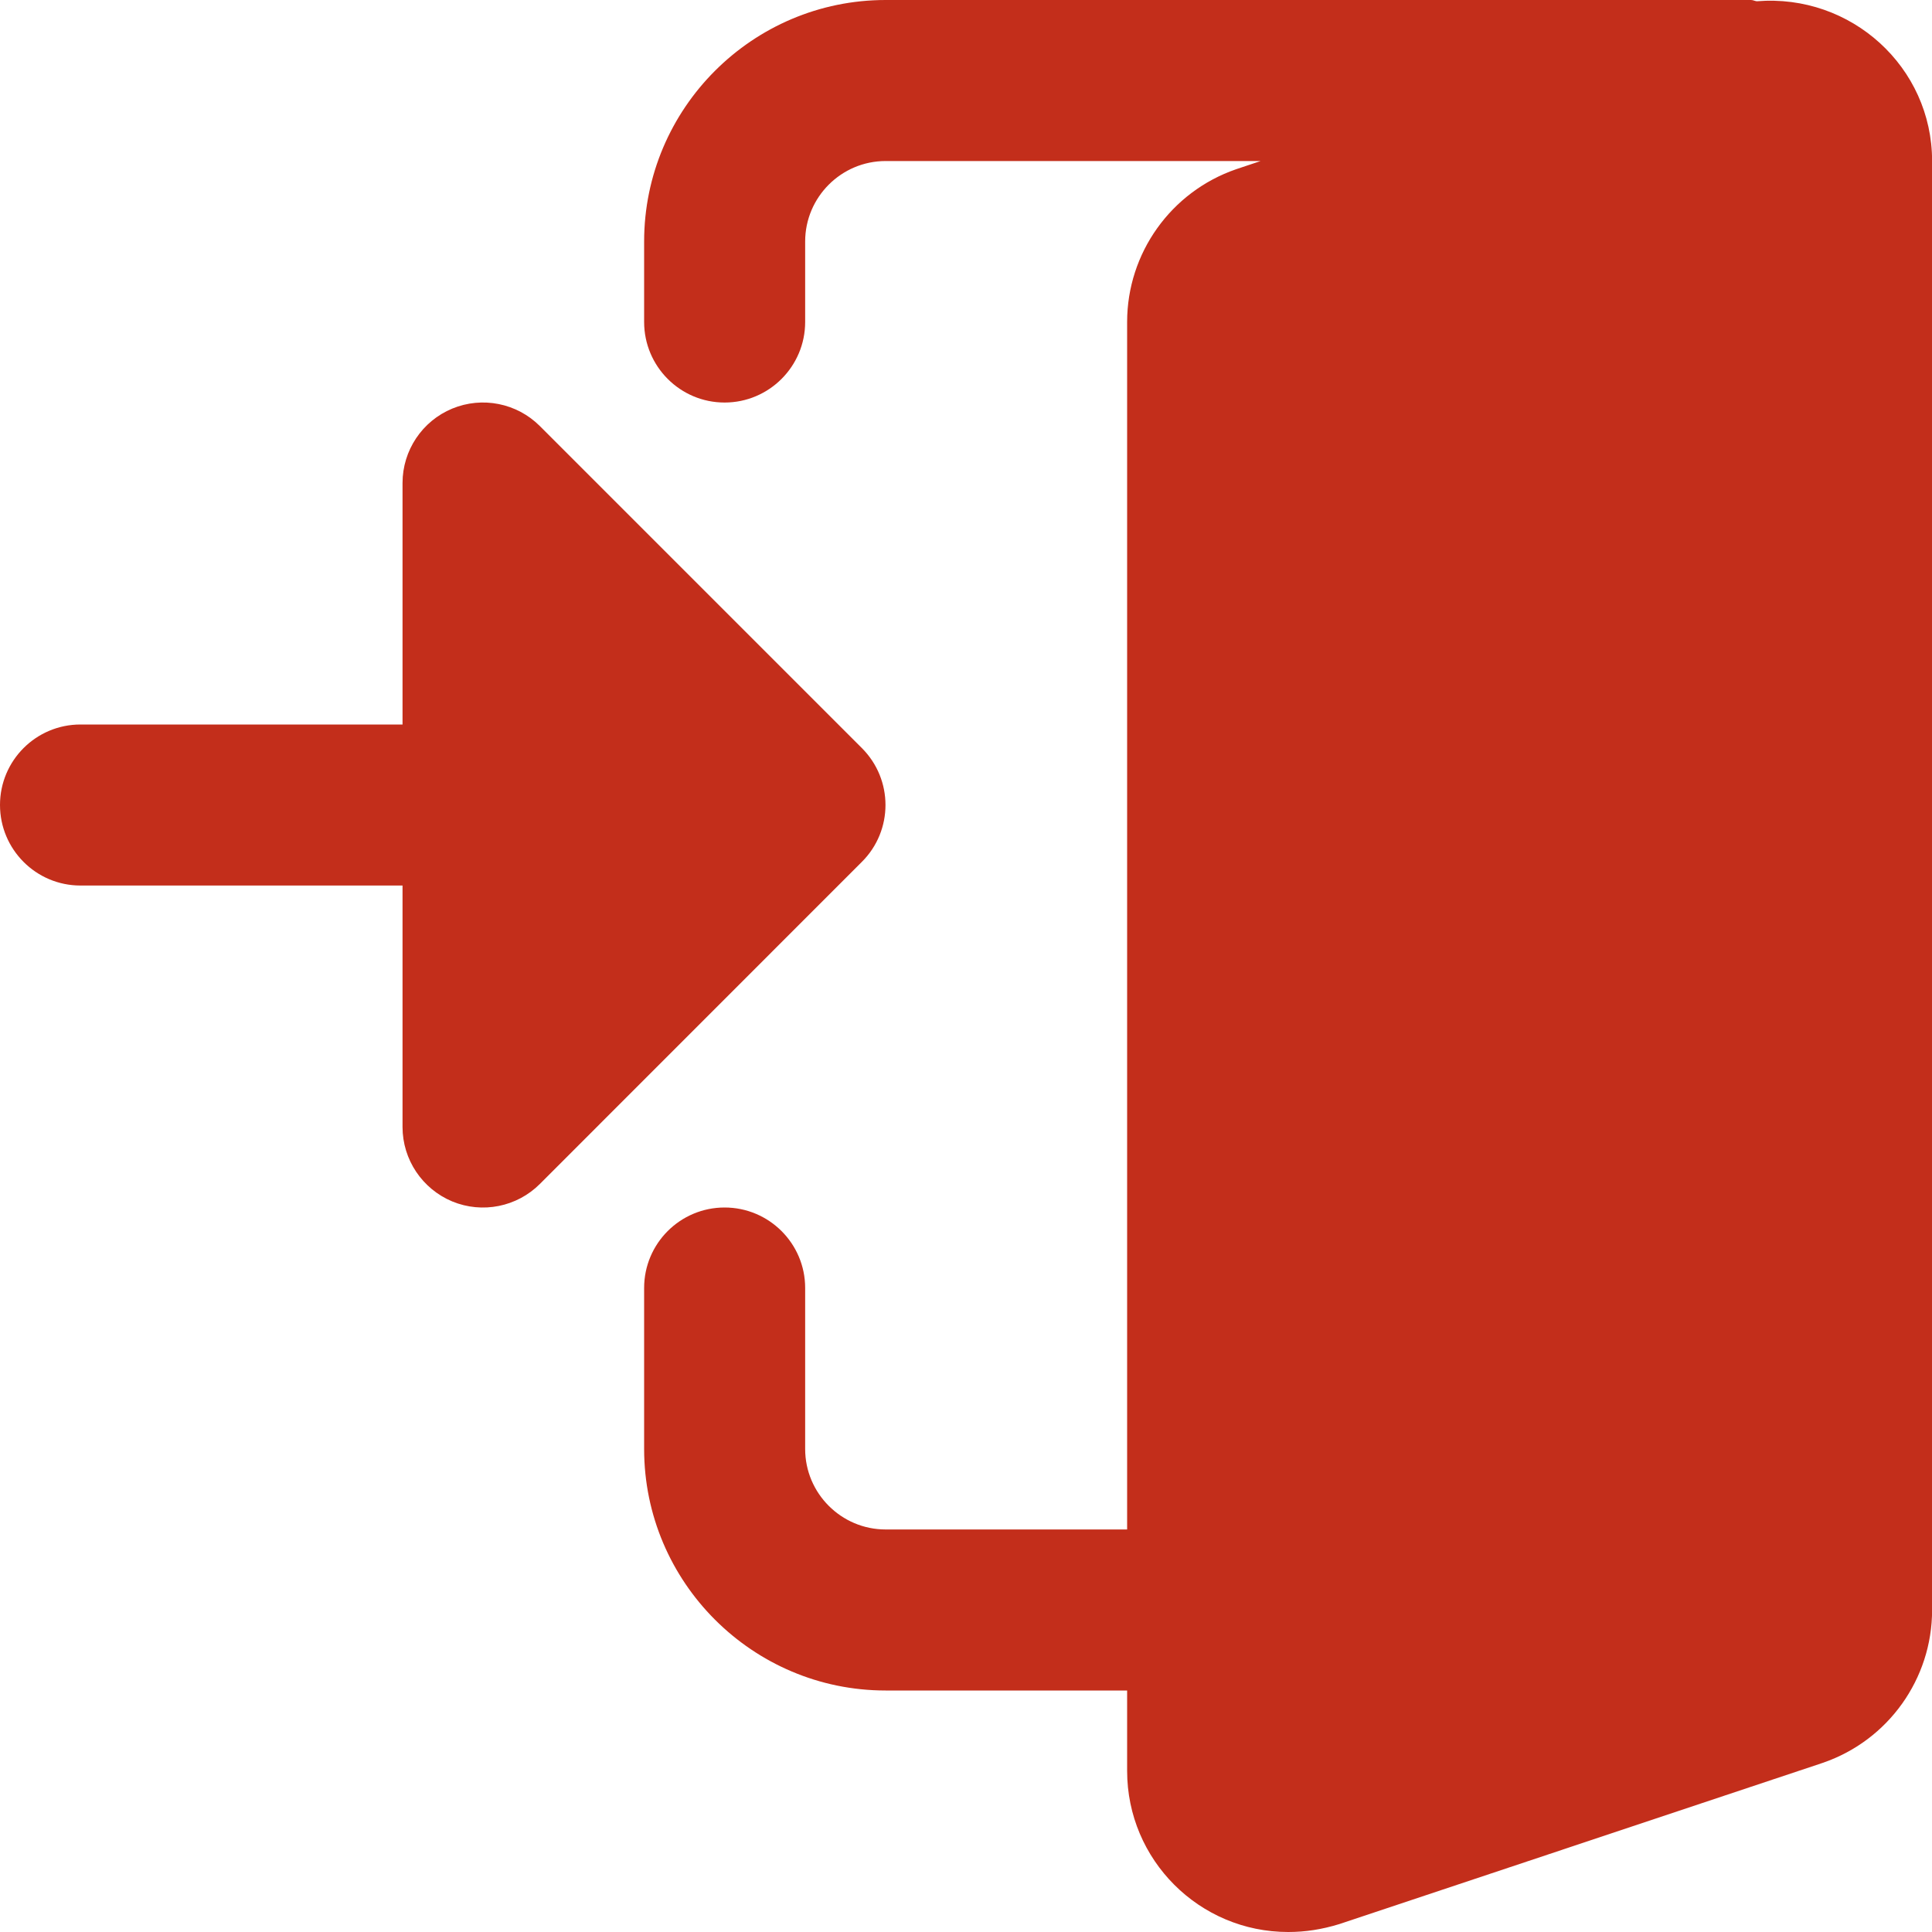 <?xml version="1.0"?>
<svg xmlns="http://www.w3.org/2000/svg" width="20" height="20" viewBox="0 0 20 20" fill="none">
<g id="Group 794">
<path id="Vector" d="M18.186 0.013C18.166 0.011 18.148 0 18.126 0H9.168C7.79 0 6.668 1.122 6.668 2.5V3.333C6.668 3.793 7.041 4.167 7.501 4.167C7.961 4.167 8.335 3.793 8.335 3.333V2.5C8.335 2.041 8.709 1.667 9.168 1.667H13.05L12.796 1.752C12.121 1.985 11.668 2.621 11.668 3.333V15.833H9.168C8.709 15.833 8.335 15.459 8.335 15V13.333C8.335 12.873 7.961 12.5 7.501 12.5C7.041 12.5 6.668 12.873 6.668 13.333V15C6.668 16.378 7.79 17.5 9.168 17.5H11.668V18.333C11.668 19.253 12.415 20 13.335 20C13.513 20 13.682 19.974 13.865 19.918L18.872 18.248C19.548 18.015 20.001 17.379 20.001 16.667V1.667C20.001 0.695 19.164 -0.067 18.186 0.013Z" fill="#C32E1B"/>
<path id="Vector_2" d="M8.922 7.744L5.589 4.411C5.351 4.173 4.993 4.101 4.681 4.23C4.37 4.359 4.167 4.663 4.167 5V7.5H0.833C0.373 7.5 0 7.873 0 8.333C0 8.793 0.373 9.167 0.833 9.167H4.167V11.667C4.167 12.003 4.37 12.307 4.681 12.437C4.993 12.566 5.351 12.494 5.589 12.256L8.922 8.922C9.248 8.597 9.248 8.07 8.922 7.744Z" fill="#C32E1B"/>
</g>
</svg>

